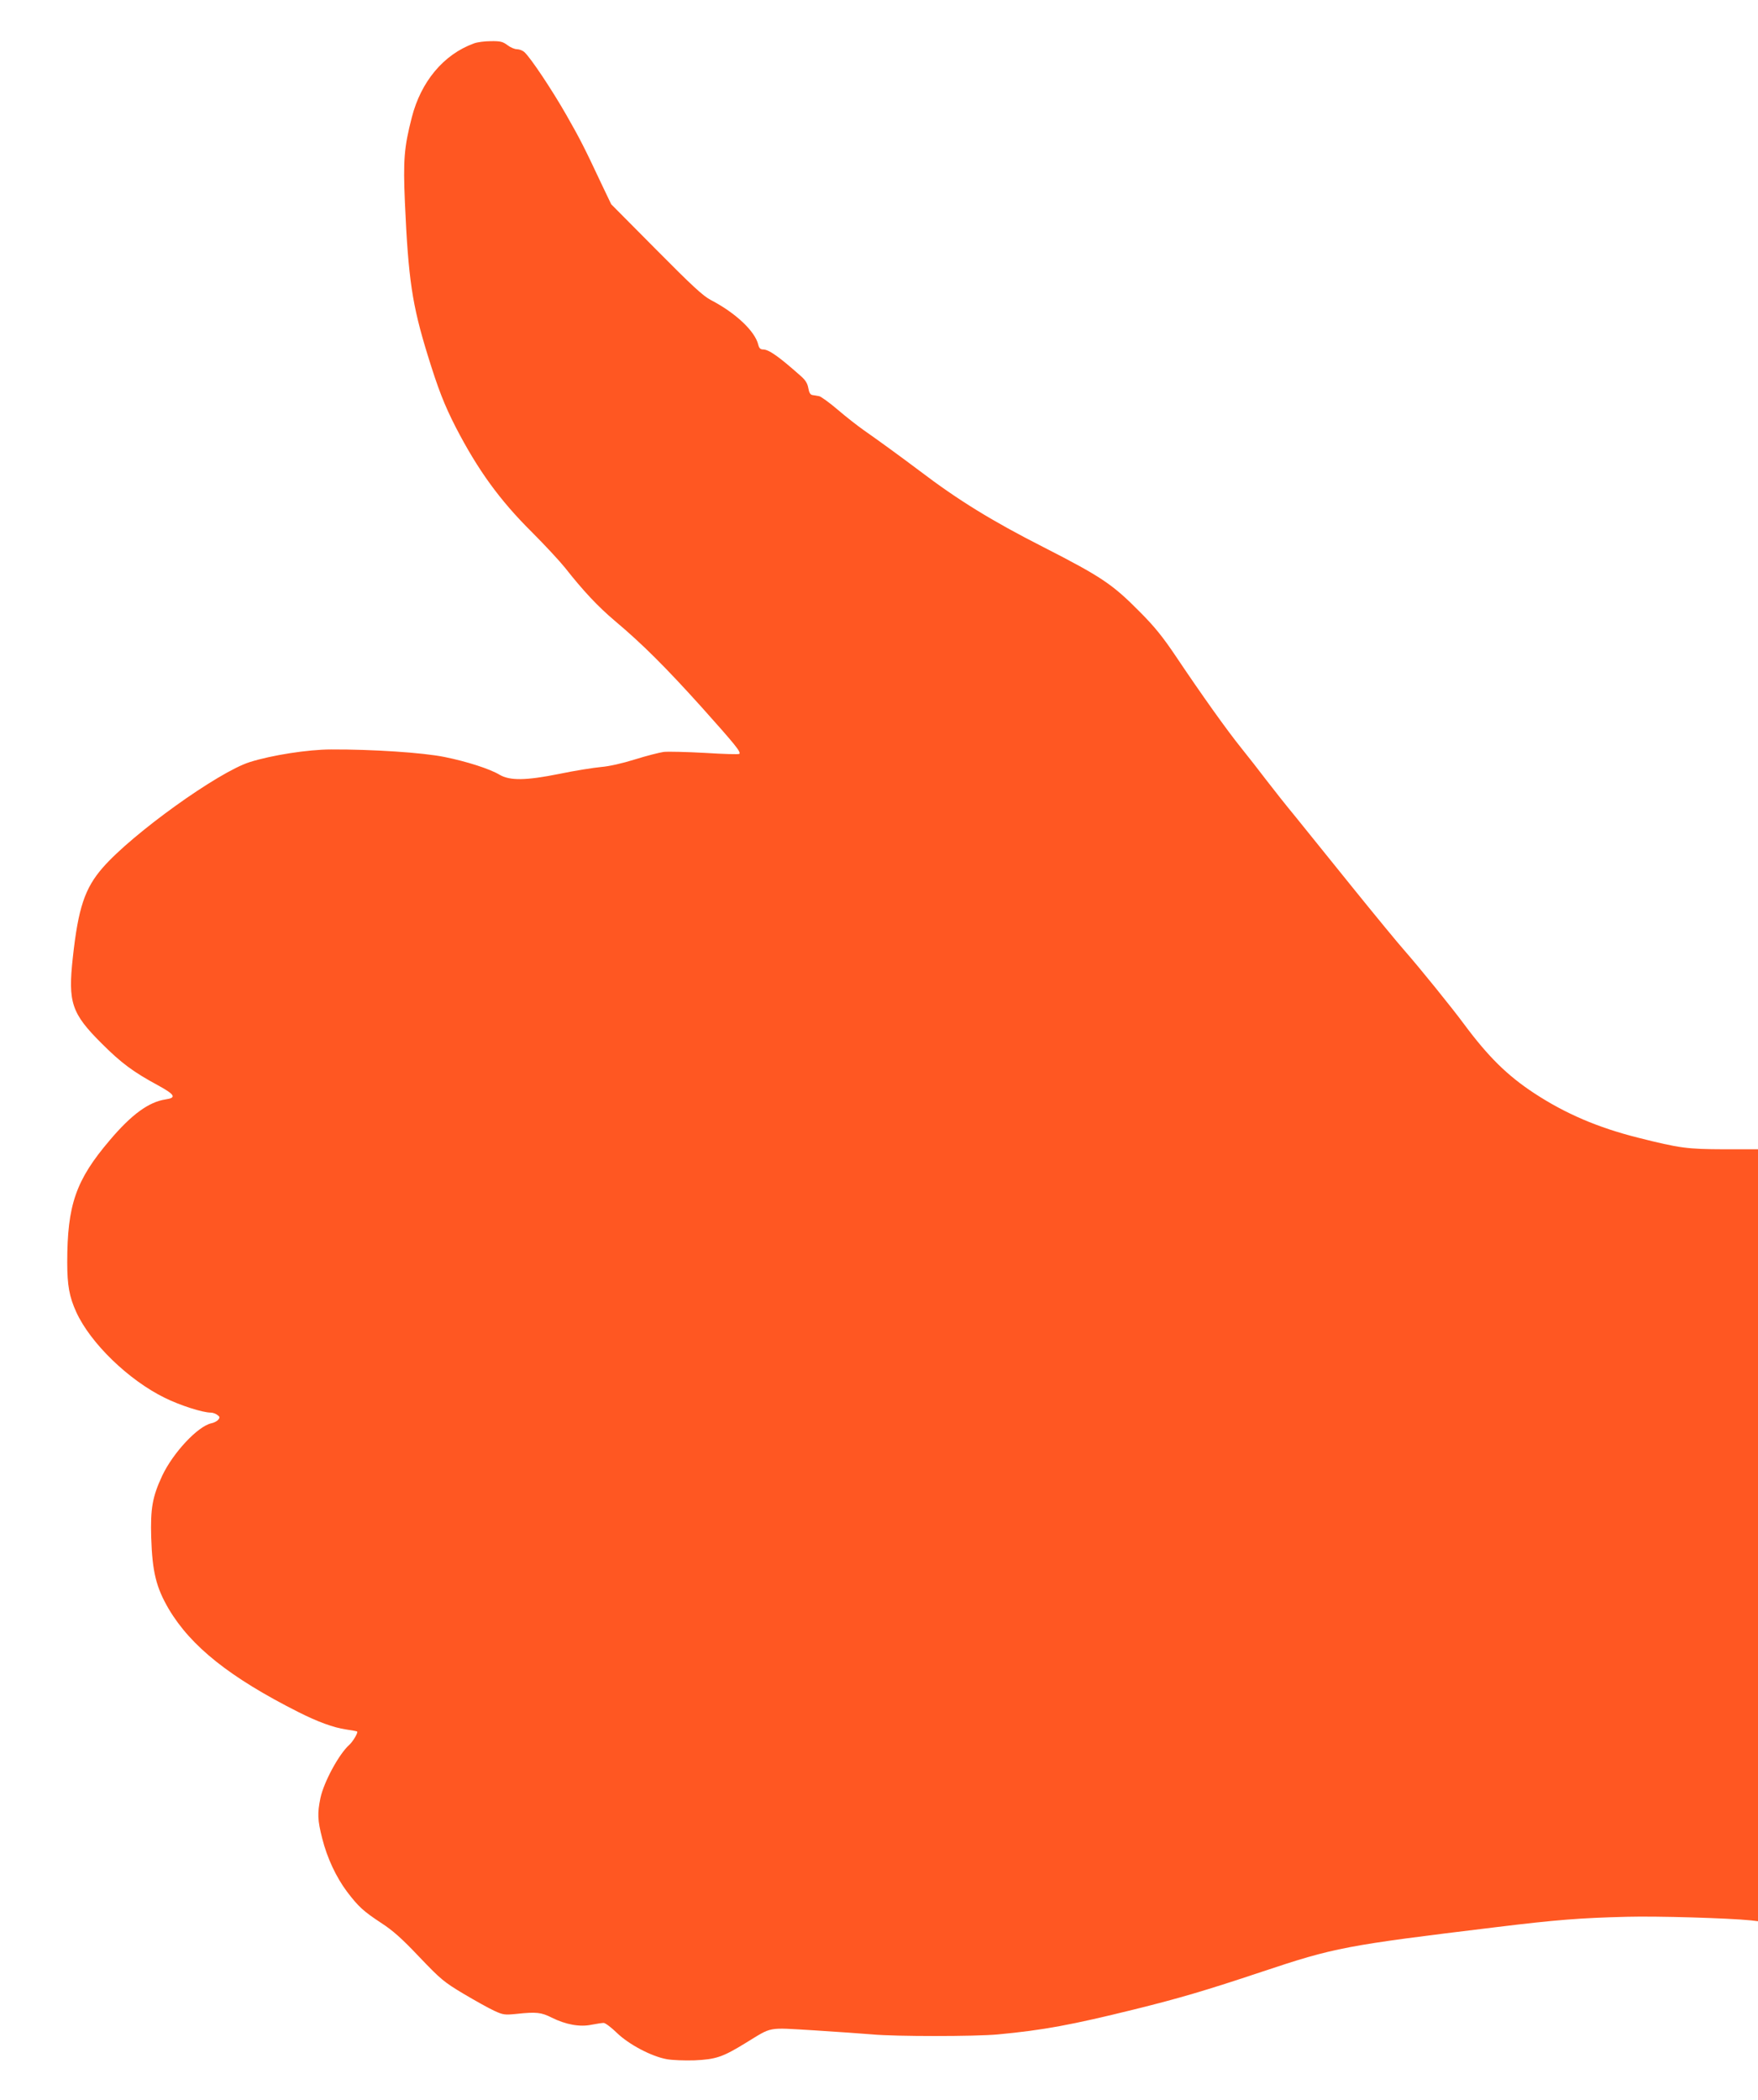 <?xml version="1.0" standalone="no"?>
<!DOCTYPE svg PUBLIC "-//W3C//DTD SVG 20010904//EN"
 "http://www.w3.org/TR/2001/REC-SVG-20010904/DTD/svg10.dtd">
<svg version="1.0" xmlns="http://www.w3.org/2000/svg"
 width="1072pt" height="1280pt" viewBox="0 0 1072 1280"
 preserveAspectRatio="xMidYMid meet">
<g transform="translate(0,1280) scale(0.1,-0.1)"
fill="#ff5722" stroke="none">
<path d="M2889 12535 c-184 -67 -322 -232 -378 -451 -47 -183 -53 -259 -42
-518 21 -469 44 -623 139 -931 64 -207 101 -302 171 -439 134 -259 267 -444
466 -641 77 -77 167 -174 200 -215 112 -142 199 -235 304 -324 168 -141 311
-284 531 -528 203 -227 240 -272 228 -283 -3 -4 -97 -1 -209 6 -111 6 -224 9
-252 6 -27 -4 -106 -24 -176 -46 -77 -24 -157 -42 -206 -46 -44 -4 -159 -22
-255 -42 -204 -41 -301 -42 -364 -5 -60 36 -201 81 -335 108 -133 27 -440 47
-691 46 -142 0 -364 -35 -497 -77 -193 -61 -714 -435 -896 -643 -110 -126
-150 -246 -183 -549 -30 -273 -8 -340 176 -523 120 -120 193 -174 345 -256
102 -56 113 -75 45 -85 -102 -15 -207 -91 -340 -248 -208 -244 -260 -395 -260
-746 0 -140 13 -210 55 -302 86 -189 319 -415 540 -523 93 -46 231 -90 280
-90 12 0 30 -6 40 -14 16 -11 17 -16 6 -29 -7 -9 -26 -19 -42 -22 -83 -18
-234 -180 -300 -320 -60 -129 -72 -199 -67 -377 7 -210 30 -303 107 -435 136
-229 374 -418 790 -628 119 -60 215 -95 290 -106 36 -5 67 -11 69 -13 6 -7
-25 -60 -48 -81 -63 -56 -155 -226 -176 -324 -19 -93 -18 -134 11 -247 30
-119 85 -236 151 -324 70 -92 100 -119 206 -189 73 -47 127 -95 235 -209 131
-137 149 -152 269 -224 71 -42 155 -89 188 -104 54 -25 64 -26 135 -19 121 13
151 10 216 -23 85 -42 170 -58 242 -43 31 6 64 11 74 11 10 0 46 -27 80 -60
73 -71 211 -144 305 -161 33 -6 109 -9 169 -7 131 6 172 20 312 106 166 101
126 94 415 77 139 -9 300 -20 358 -25 138 -13 625 -13 765 0 277 26 449 58
830 152 279 69 438 116 780 230 444 148 505 160 1430 272 360 44 511 56 795
63 184 5 621 -8 758 -22 l42 -5 0 2353 0 2352 -207 0 c-226 1 -268 6 -526 71
-242 61 -440 145 -632 271 -163 107 -279 221 -427 420 -76 103 -274 347 -360
445 -41 46 -184 220 -319 387 -134 166 -290 360 -347 430 -57 69 -138 171
-180 226 -42 55 -111 144 -154 197 -87 108 -239 321 -398 558 -80 119 -131
182 -220 271 -167 169 -235 214 -587 394 -315 160 -521 287 -754 464 -121 91
-249 184 -342 249 -37 26 -109 82 -159 125 -50 43 -101 79 -112 82 -12 2 -30
6 -41 7 -14 2 -21 14 -26 42 -5 29 -17 49 -47 75 -133 118 -194 161 -229 161
-16 0 -24 8 -29 28 -19 82 -137 194 -289 273 -48 25 -114 86 -334 308 l-274
276 -55 115 c-111 236 -133 279 -219 430 -88 154 -218 349 -256 383 -10 9 -31
17 -45 17 -14 0 -40 11 -58 25 -28 21 -43 25 -101 24 -37 0 -84 -6 -104 -14z"/>
</g>
</svg>

